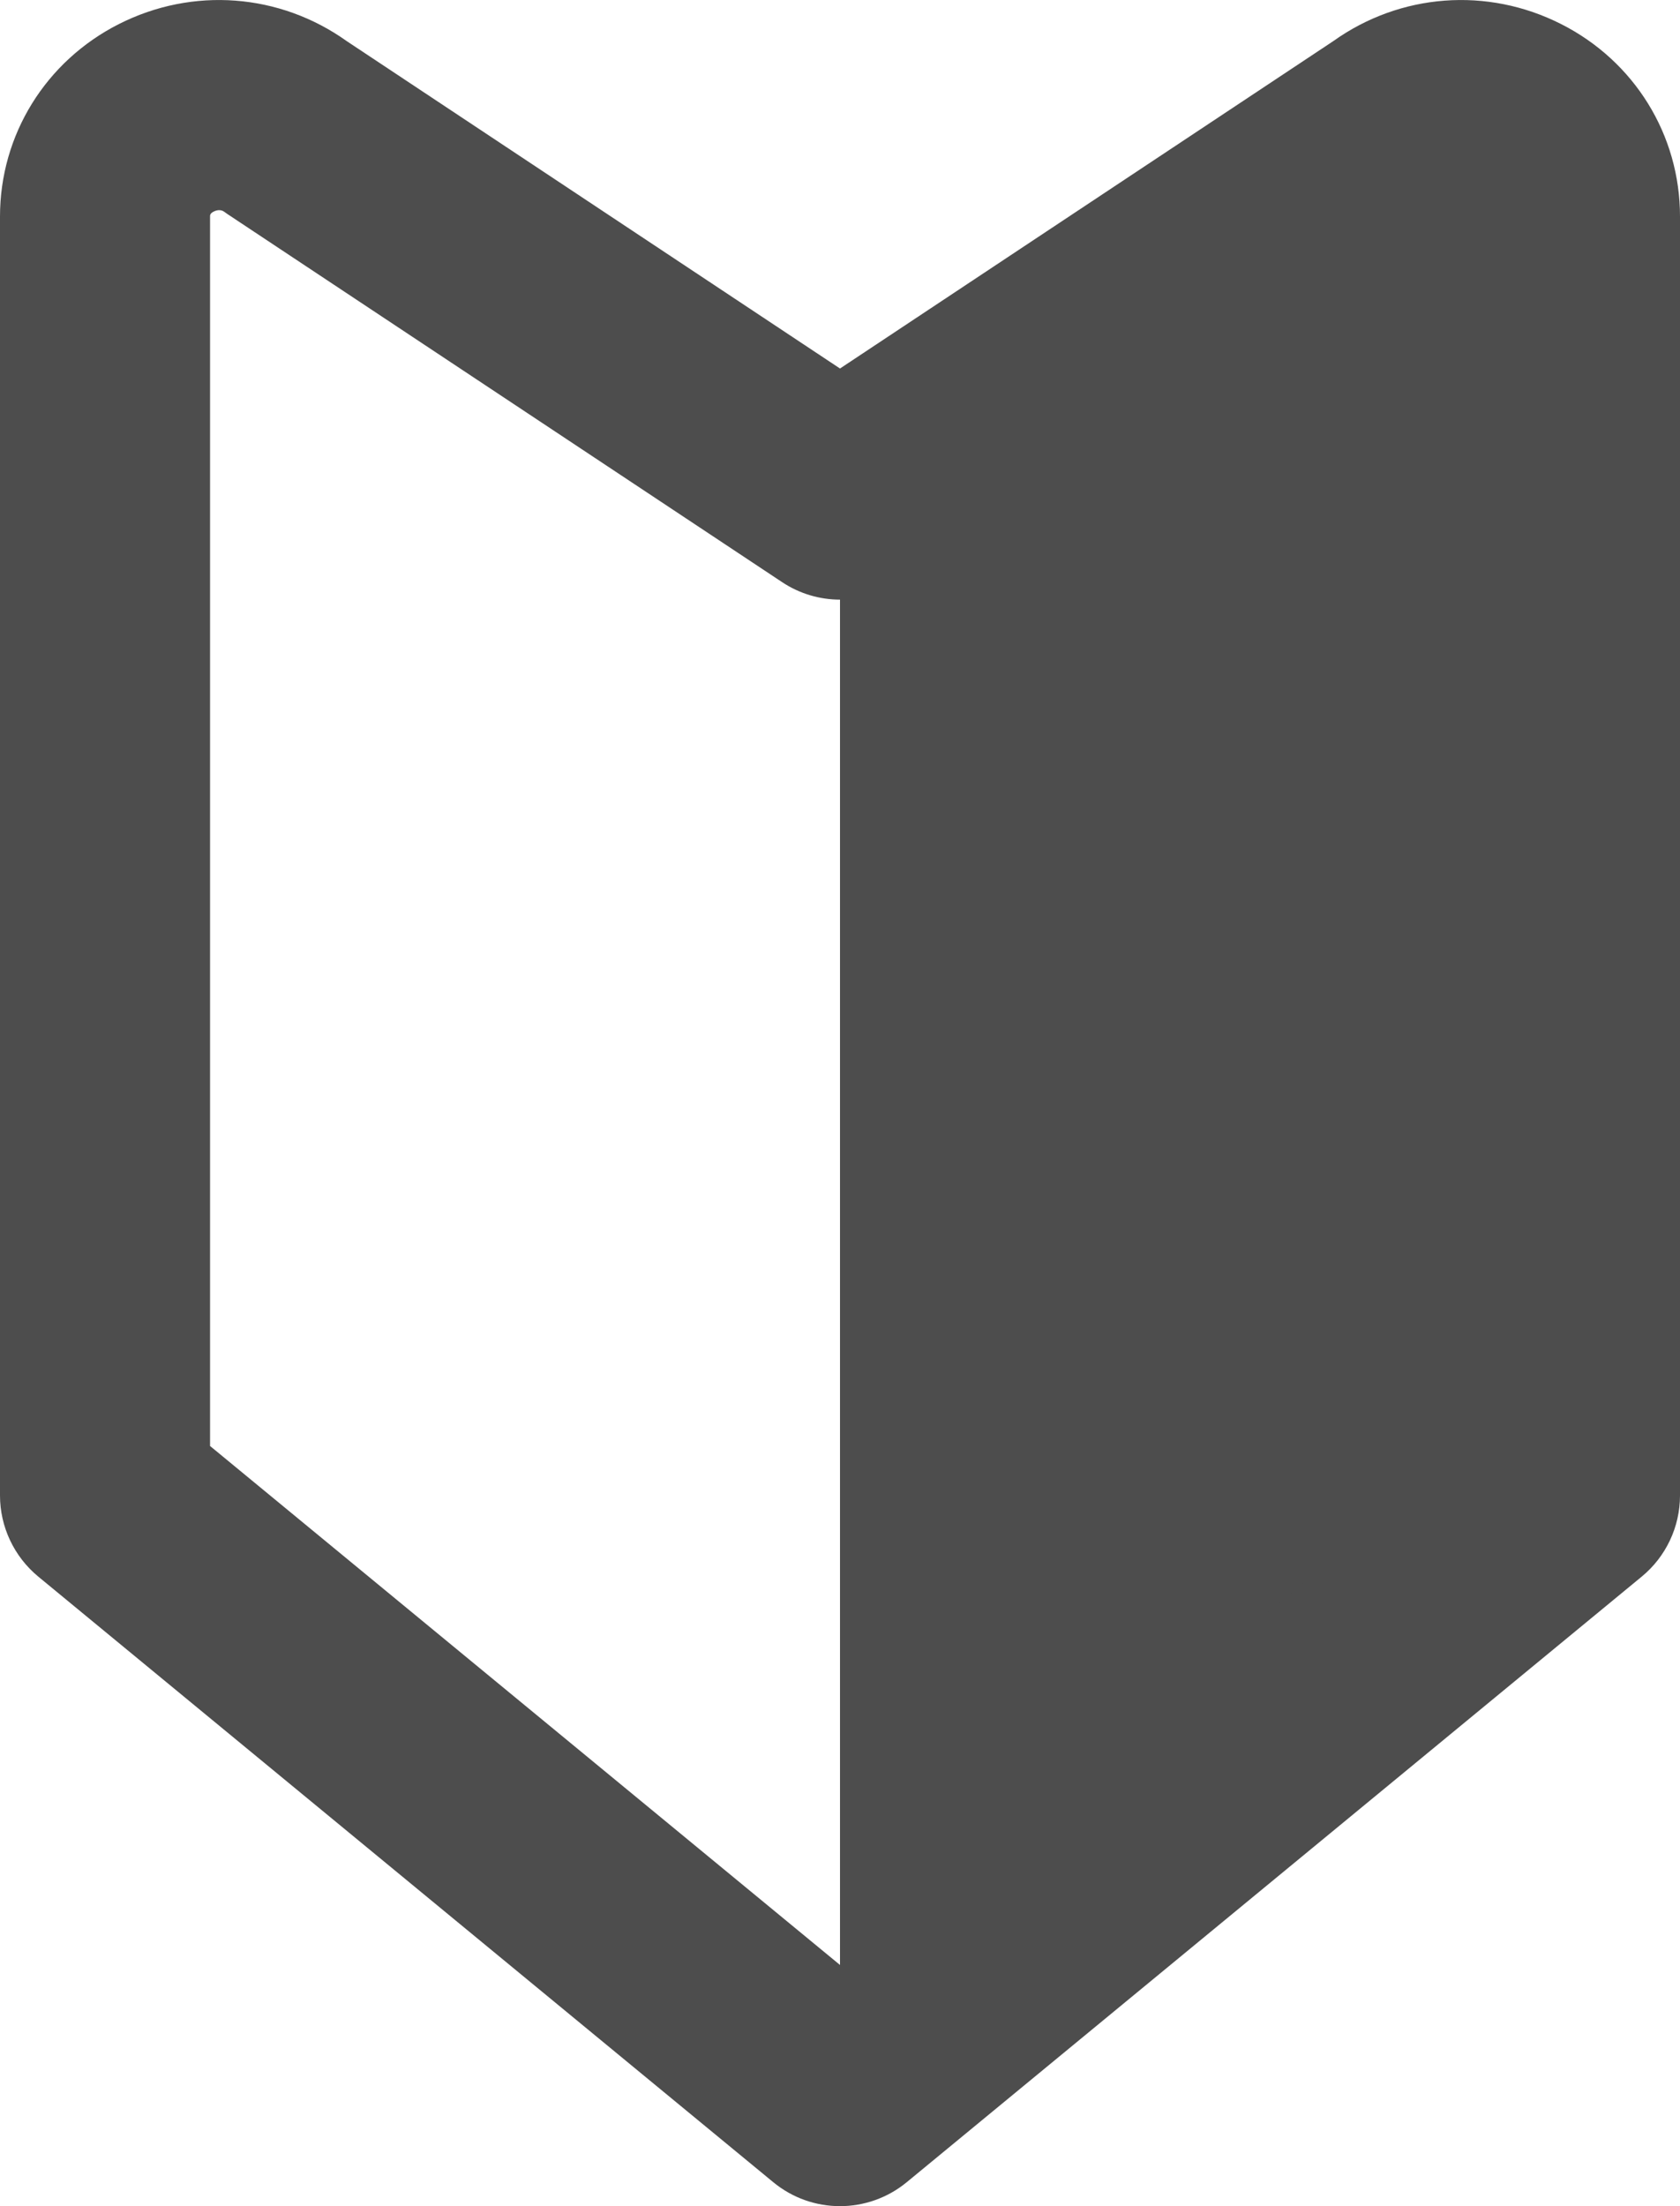 <?xml version="1.0" encoding="UTF-8"?><svg id="_レイヤー_2" xmlns="http://www.w3.org/2000/svg" width="19.194" height="25.192" viewBox="0 0 19.194 25.192"><defs><style>.cls-1{fill:#4d4d4d;}</style></defs><g id="_文字"><g><path class="cls-1" d="m9.597,23.998l8.397-6.922V2.477c0-1.056-1.224-1.643-2.075-1.02l-6.322,4.187v18.354Z"/><path class="cls-1" d="m9.597,25.192c-.271,0-.541-.091-.763-.274L.437,18.003c-.276-.228-.437-.568-.437-.926V2.472C0,1.541.521.699,1.358.275c.843-.427,1.837-.352,2.604.195l5.635,3.738L15.232.47c.767-.547,1.761-.622,2.604-.195.838.424,1.358,1.266,1.358,2.197v14.605c0,.358-.16.698-.437.926l-8.397,6.915c-.221.182-.492.274-.763.274Zm-7.198-8.681l7.198,5.927,7.198-5.927V2.472c0-.016,0-.035-.043-.057-.07-.035-.111-.003-.127.009-.015.011-.03.022-.046.032l-6.318,4.191c-.401.267-.925.267-1.326,0L2.616,2.456c-.016-.01-.031-.021-.046-.032-.016-.012-.057-.043-.127-.009-.043.022-.043.041-.043.057v14.039ZM15.915,1.456h.004-.004Z"/></g></g></svg>